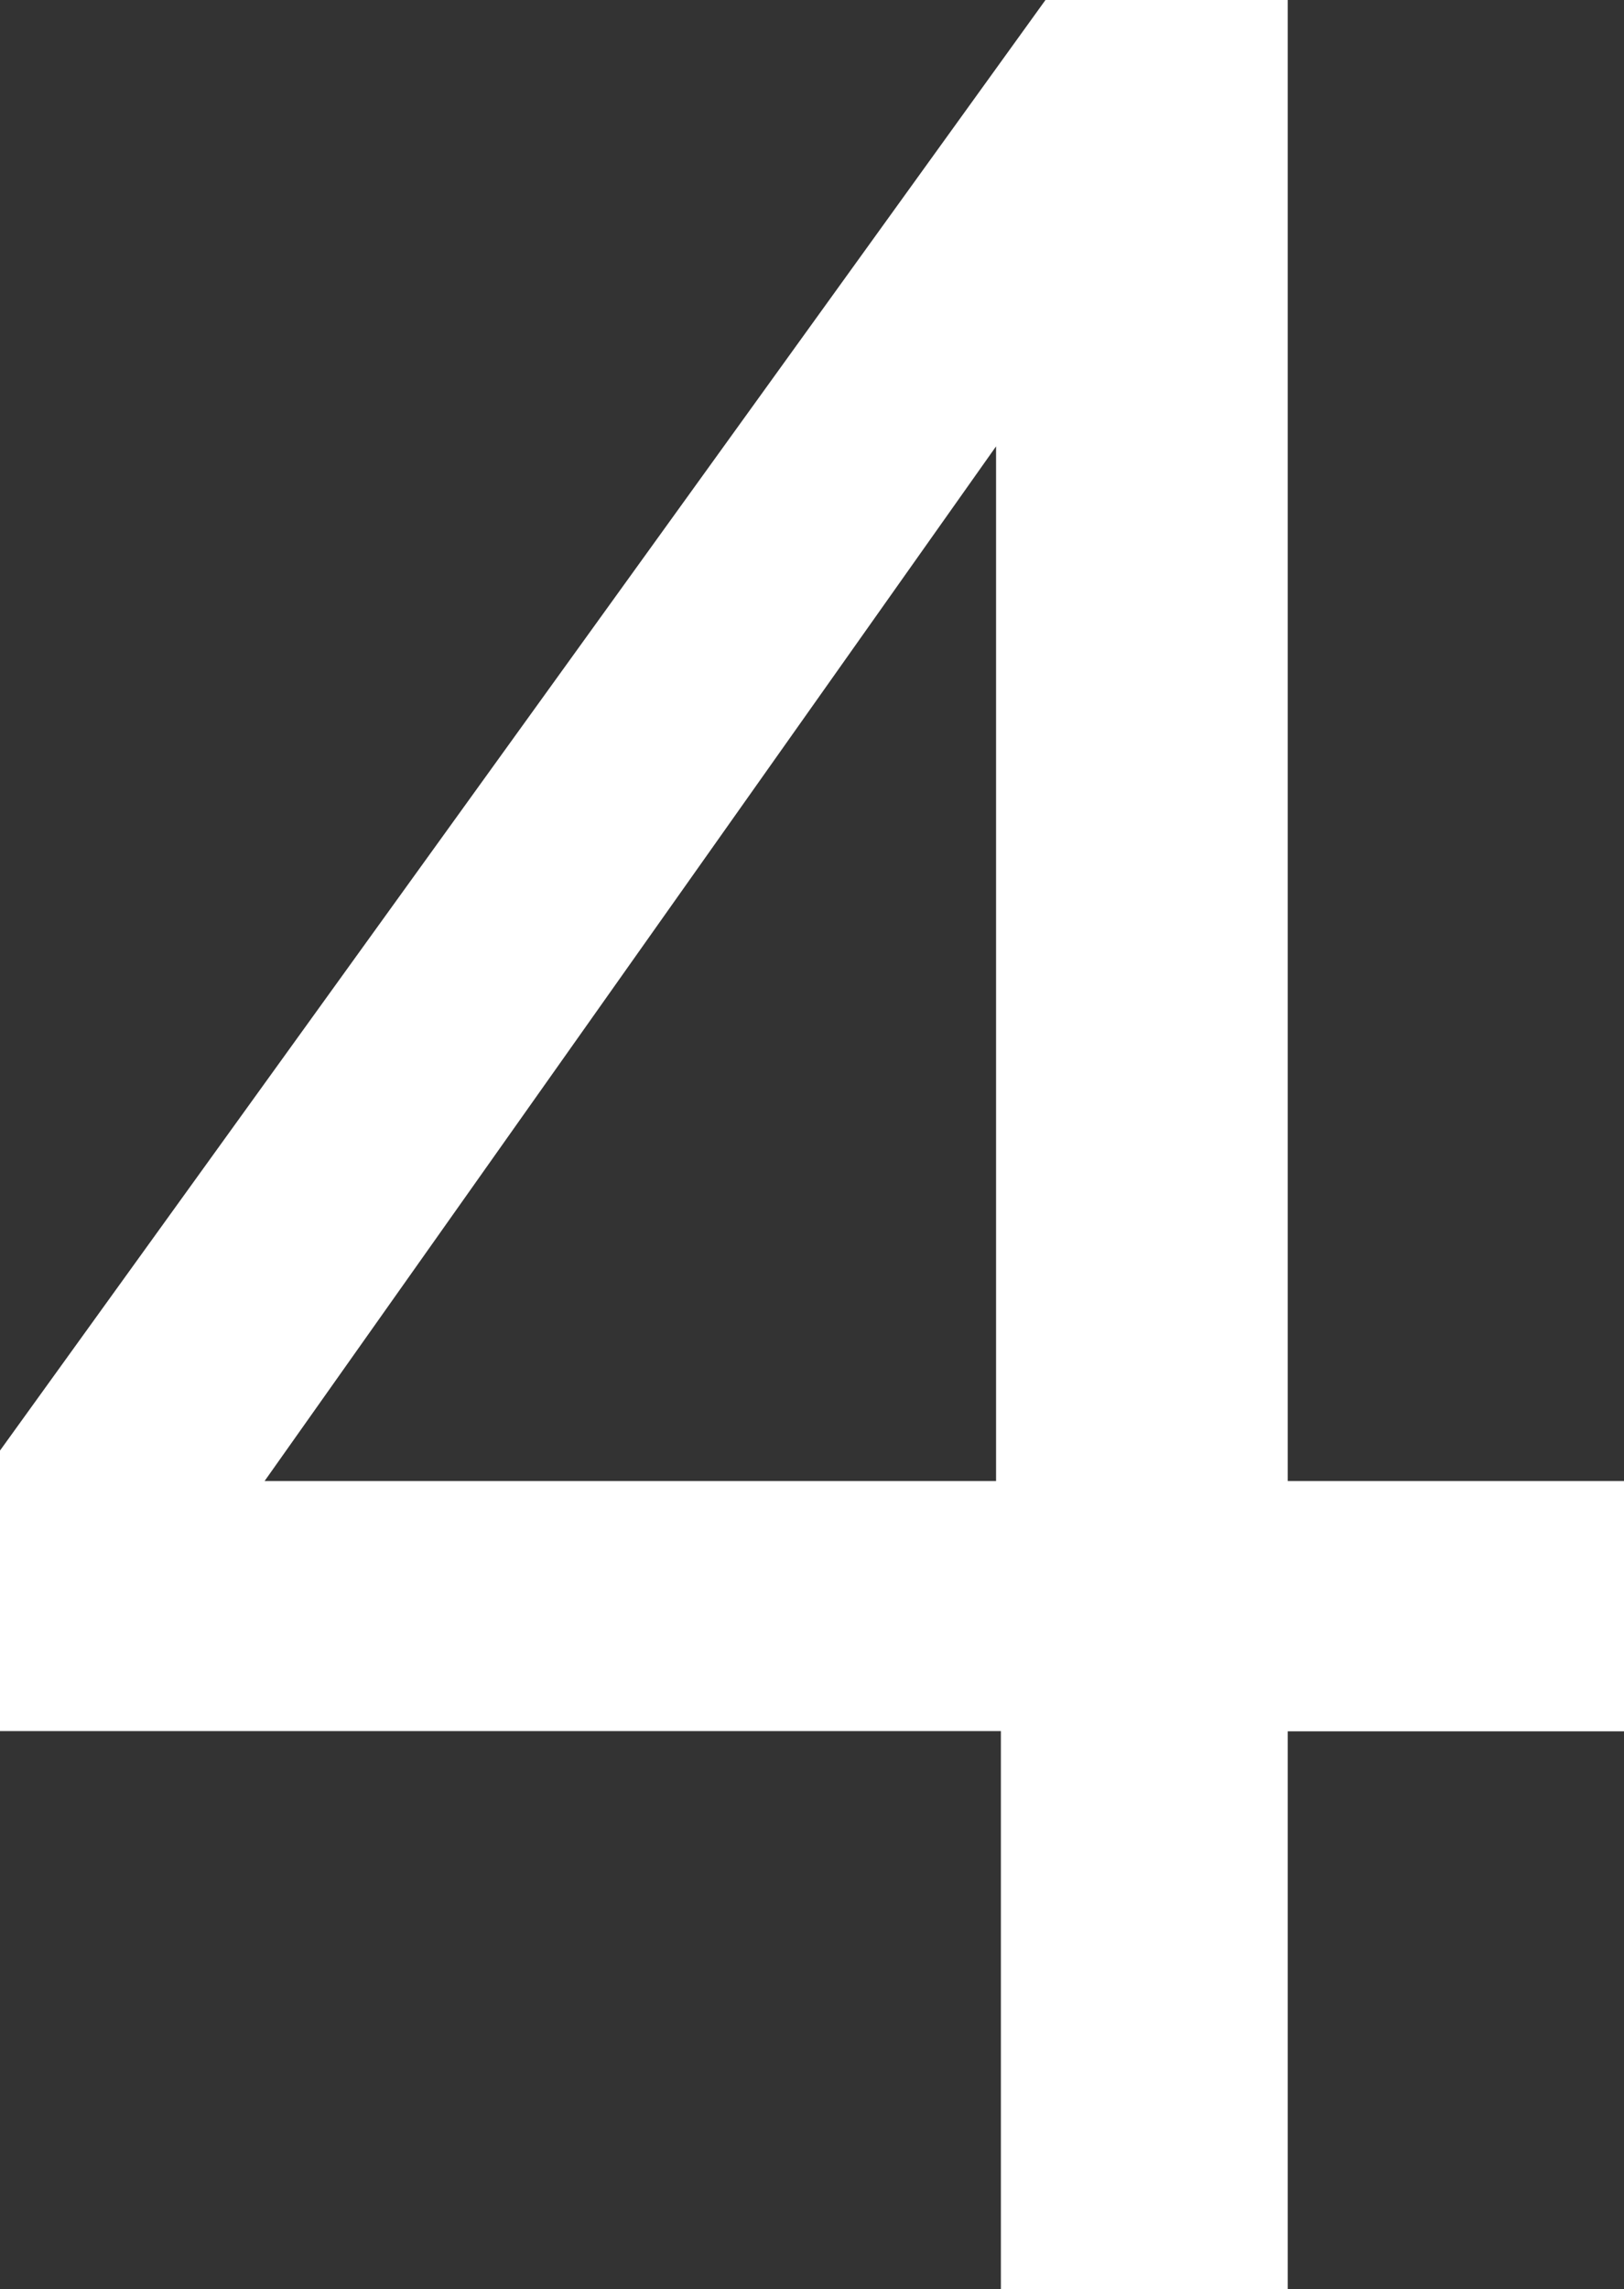 <svg xmlns="http://www.w3.org/2000/svg" width="39.805" height="56.094" viewBox="0 0 39.805 56.094">
  <rect x="0" y="0" width="39.805" height="56.094" fill="#333333" stroke="none"/>
  <path id="パス_700" data-name="パス 700" d="M26.445-19.8V-45.156L8.516-19.8ZM26.563,0V-13.672H2.031v-6.875L27.656-56.094h5.938V-19.8h8.242v6.133H33.594V0Z" transform="translate(-2.031 56.094)" fill="#fff"/>
</svg>
